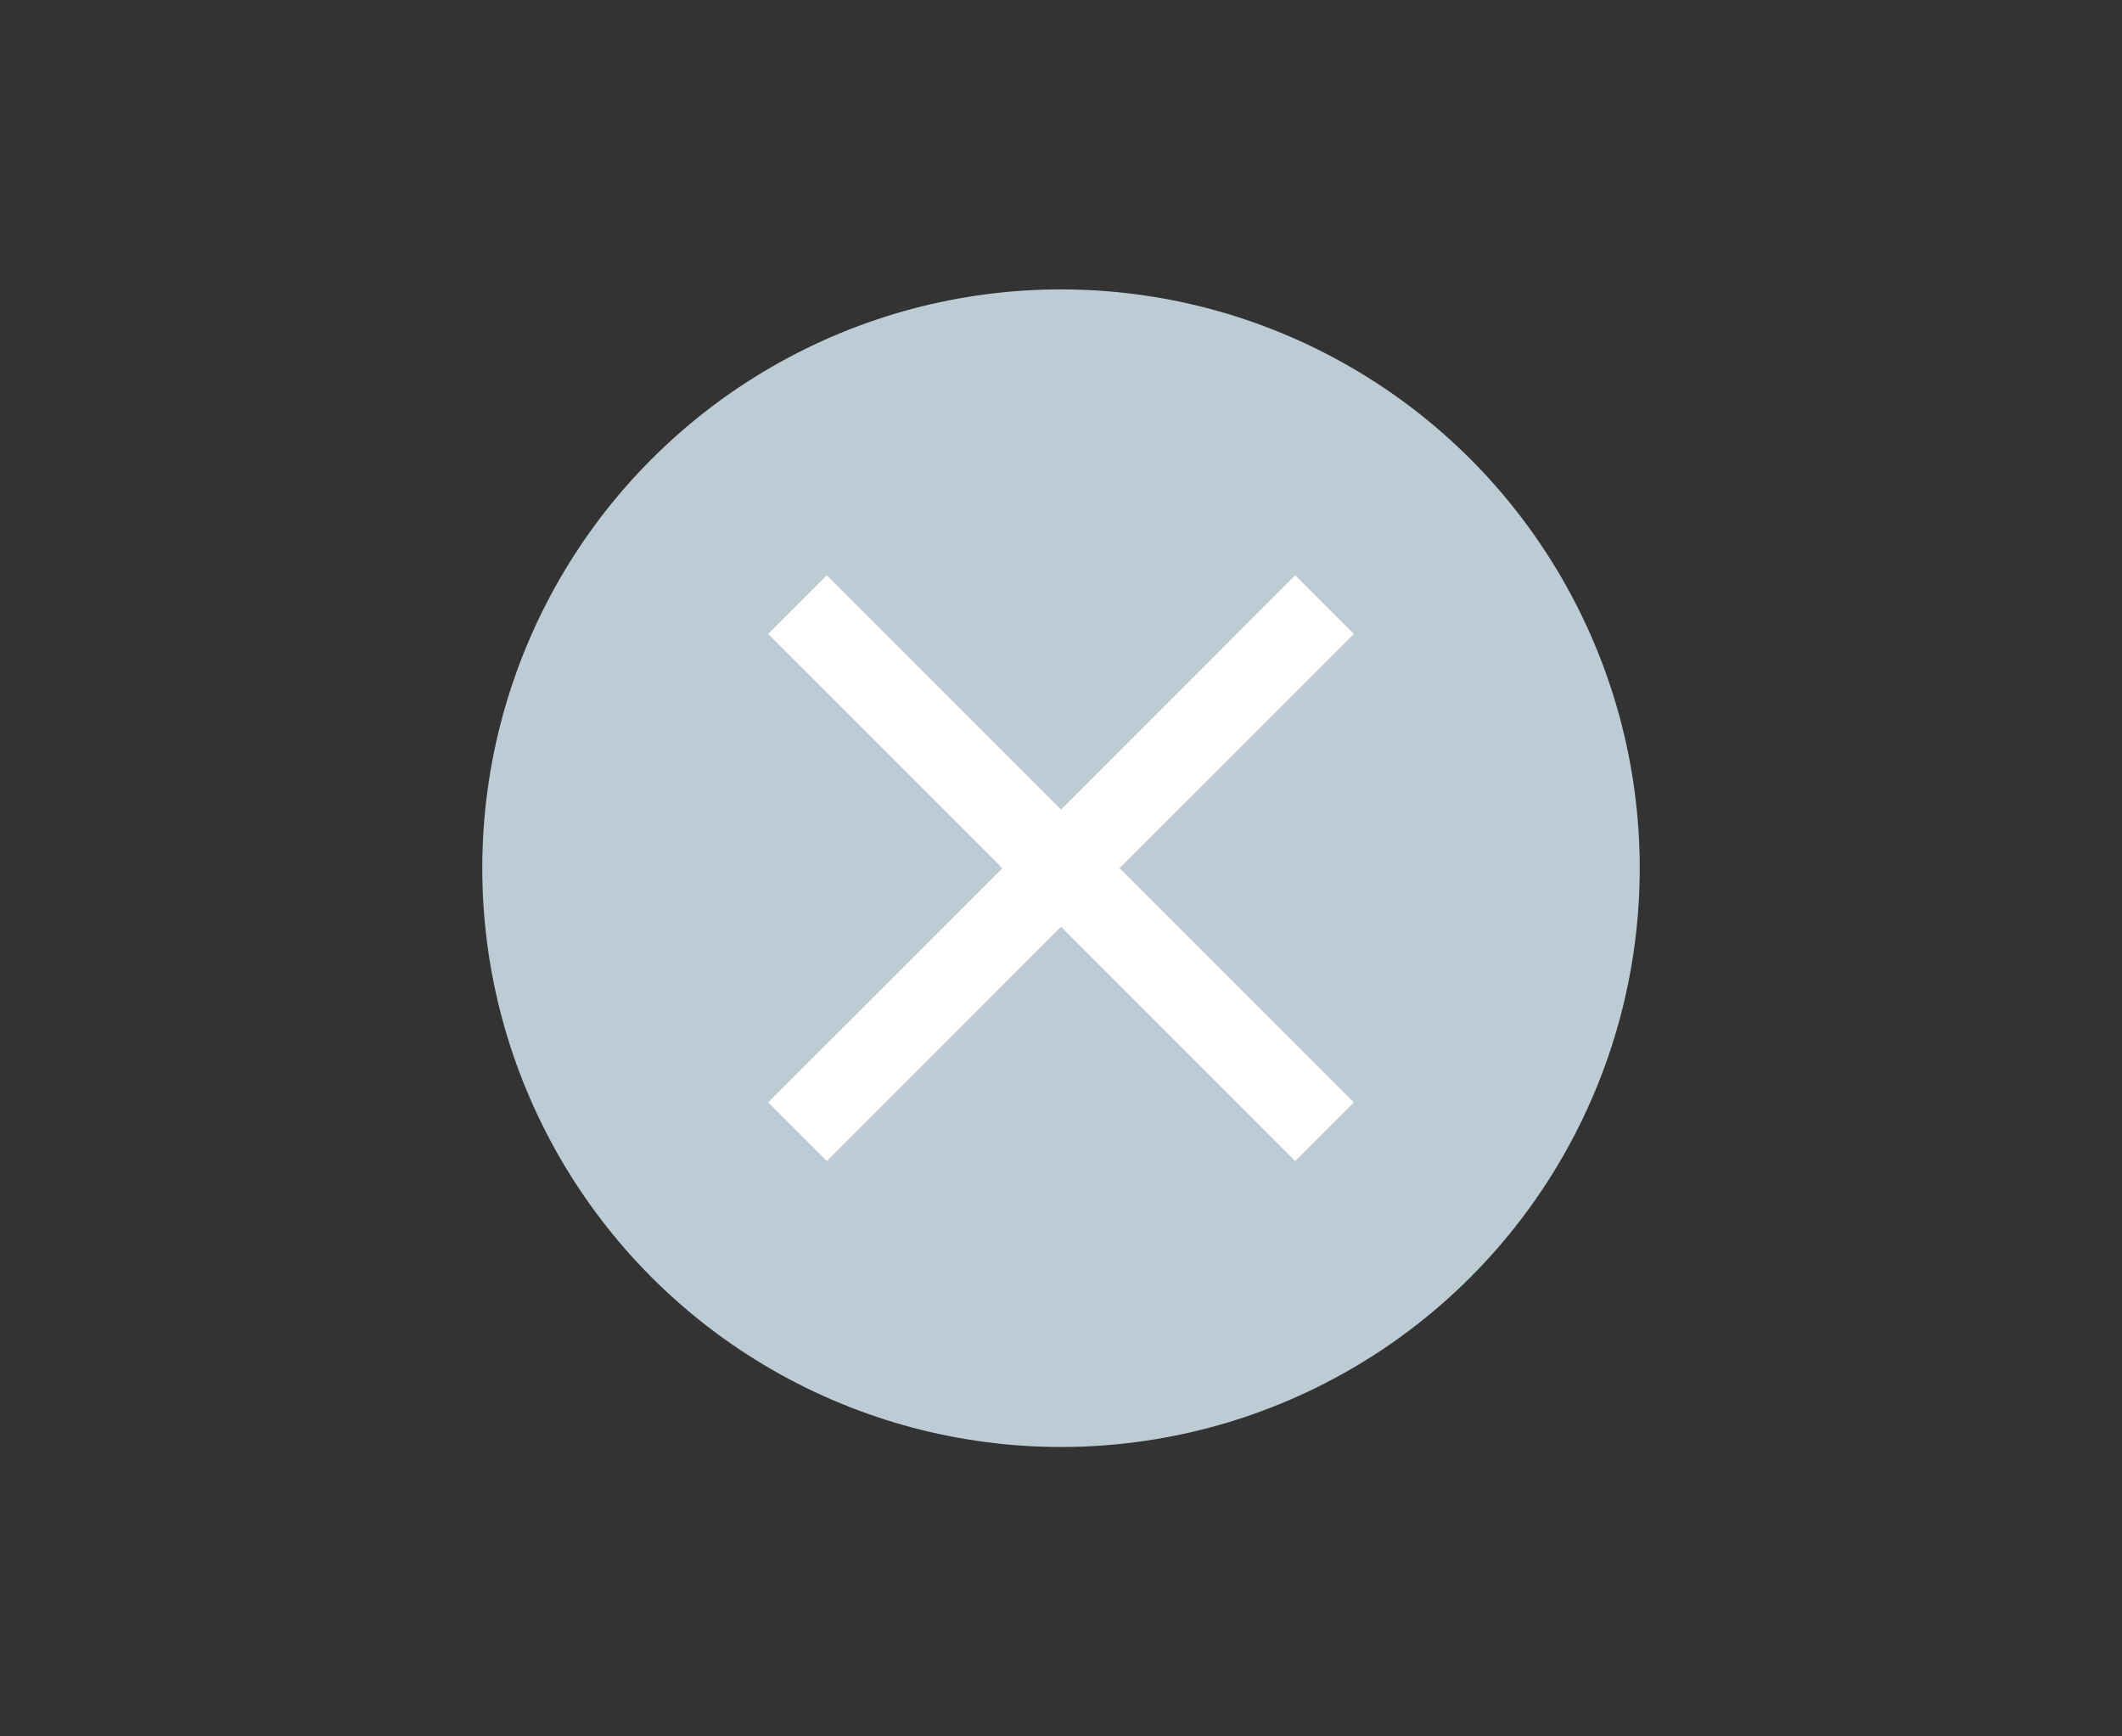 <?xml version="1.0" encoding="utf-8"?>
<!DOCTYPE svg PUBLIC "-//W3C//DTD SVG 1.1//EN" "http://www.w3.org/Graphics/SVG/1.1/DTD/svg11.dtd">
<svg version="1.1" id="img" xmlns="http://www.w3.org/2000/svg" xmlns:xlink="http://www.w3.org/1999/xlink" x="0px" y="0px"
	 width="22px" height="18px" viewBox="0 0 22 18" style="enable-background:new 0 0 22 18;" xml:space="preserve">
<rect x="0" y="0" width="22" height="18" fill="#333333" stroke="none"/>
<g id="clear-trigger.default">
	<circle style="fill:#BDCCD4;" cx="11" cy="9" r="6"/>
	<polygon style="fill:#FFFFFF;" points="14.036,6.572 13.428,5.964 11,8.393 8.572,5.964 7.964,6.572 10.393,9 7.964,11.428 8.572,12.036 
		11,9.607 13.428,12.036 14.036,11.428 11.607,9 	"/>
</g>
</svg>
